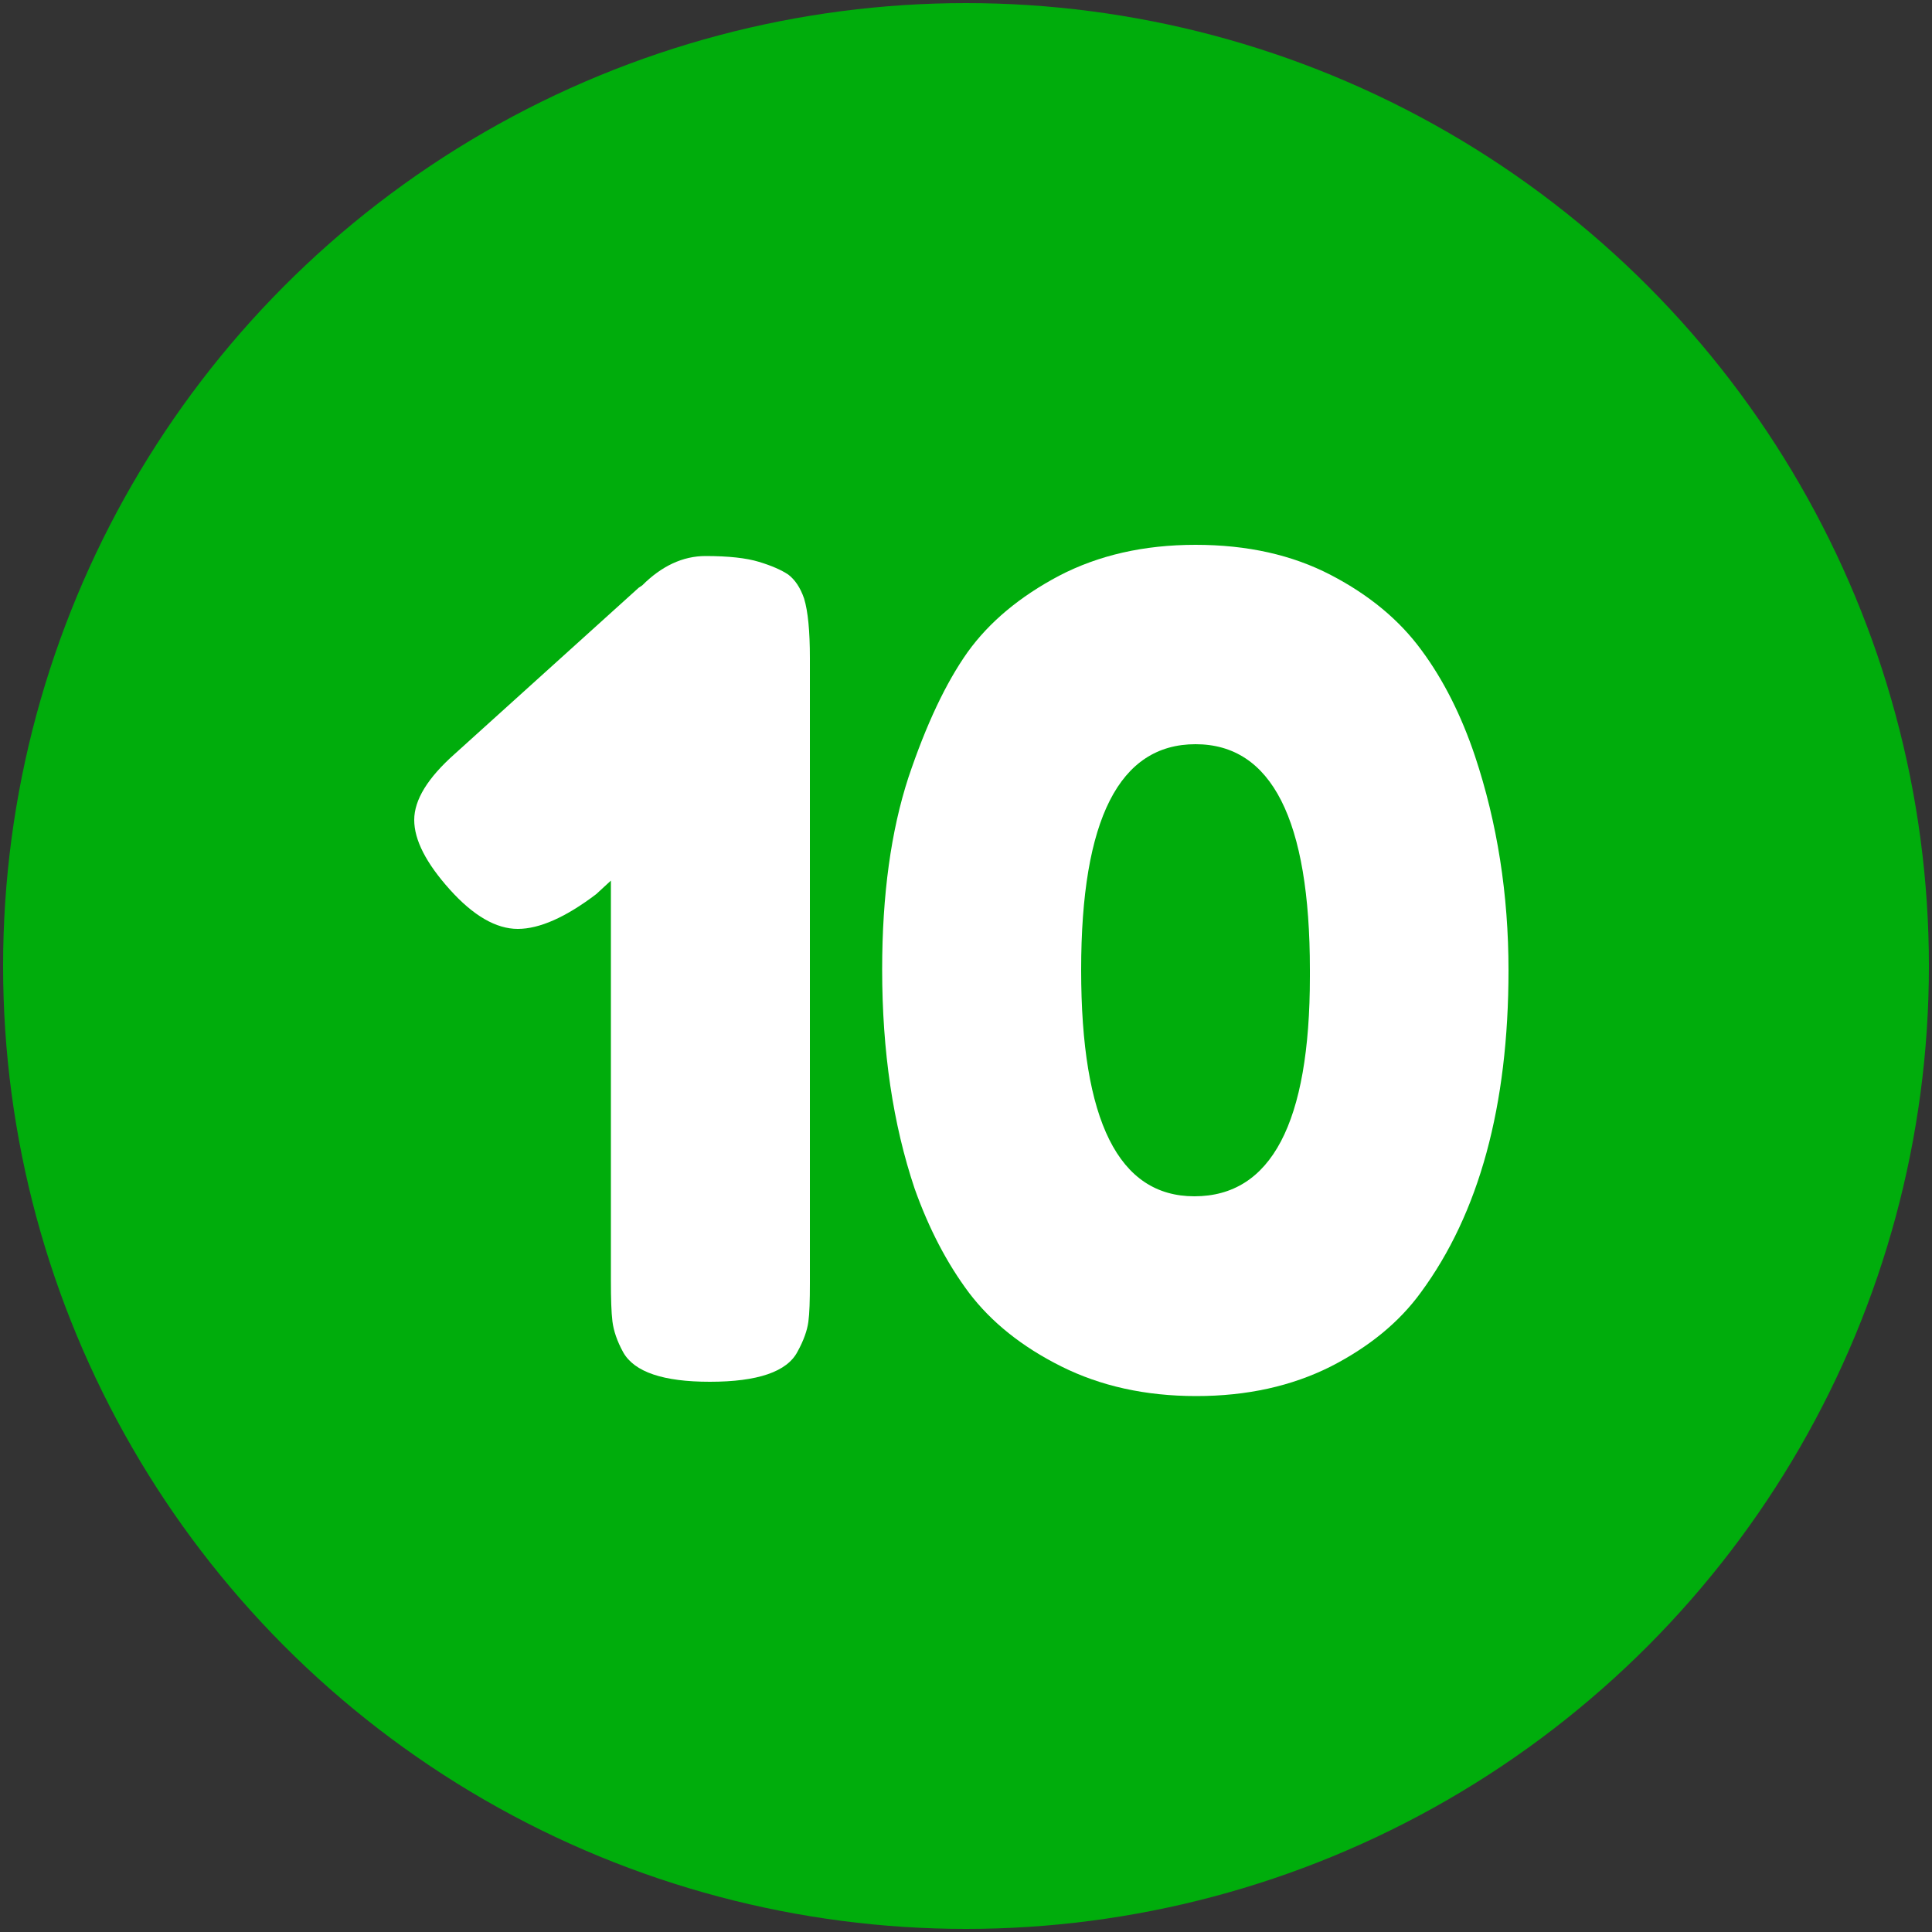 <?xml version="1.0" encoding="UTF-8"?> <svg xmlns="http://www.w3.org/2000/svg" id="Layer_1" height="512" viewBox="0 0 500 500" width="512"><rect x="0" y="0" width="500" height="500" fill="#333333" stroke="none"/><g><circle cx="250" cy="250" fill="#00ad0c" r="249.2"></circle><g fill="#fff"><path d="m166.2 151.5c5-5 10.5-7.6 16.4-7.6s10.5.5 13.8 1.5 5.8 2.1 7.6 3.3c1.7 1.3 3.1 3.3 4.1 6.2 1 3.3 1.5 8.4 1.5 15.4v161.8c0 4.5-.1 7.8-.4 10s-1.2 4.8-2.8 7.7c-2.7 5.2-10.3 7.8-22.7 7.8-12 0-19.5-2.5-22.4-7.6-1.6-2.9-2.5-5.6-2.8-8s-.4-6-.4-10.6v-103.5l-3.8 3.5c-7.9 6-14.7 9-20.3 9s-11.5-3.4-17.6-10.2-9.2-12.8-9.2-18 3.5-10.9 10.5-17.1l47.6-43z"></path><path d="m250.4 168.8c5.6-7.8 13.5-14.4 23.7-19.8 10.2-5.3 21.9-8 35.3-8s25 2.6 35 7.8 17.8 11.7 23.5 19.5c5.7 7.7 10.3 16.9 13.8 27.3 5.8 17.4 8.7 35.9 8.7 55.5 0 35.1-7.6 62.9-22.7 83.4-5.6 7.7-13.4 14.1-23.4 19.2-10 5-21.5 7.6-34.7 7.6s-24.8-2.6-35-7.7-18.1-11.5-23.8-19c-5.7-7.6-10.4-16.6-14.1-27-5.6-16.7-8.4-35.5-8.4-56.7 0-19.4 2.3-35.9 6.8-49.7 4.6-13.7 9.7-24.5 15.3-32.4zm58.7 140.8c19.9 0 29.9-19 29.9-56.9v-1.7c0-38.9-9.9-58.4-29.6-58.4s-29.6 19.4-29.6 58.4c0 39.1 9.7 58.6 29.3 58.6z"></path></g></g></svg> 